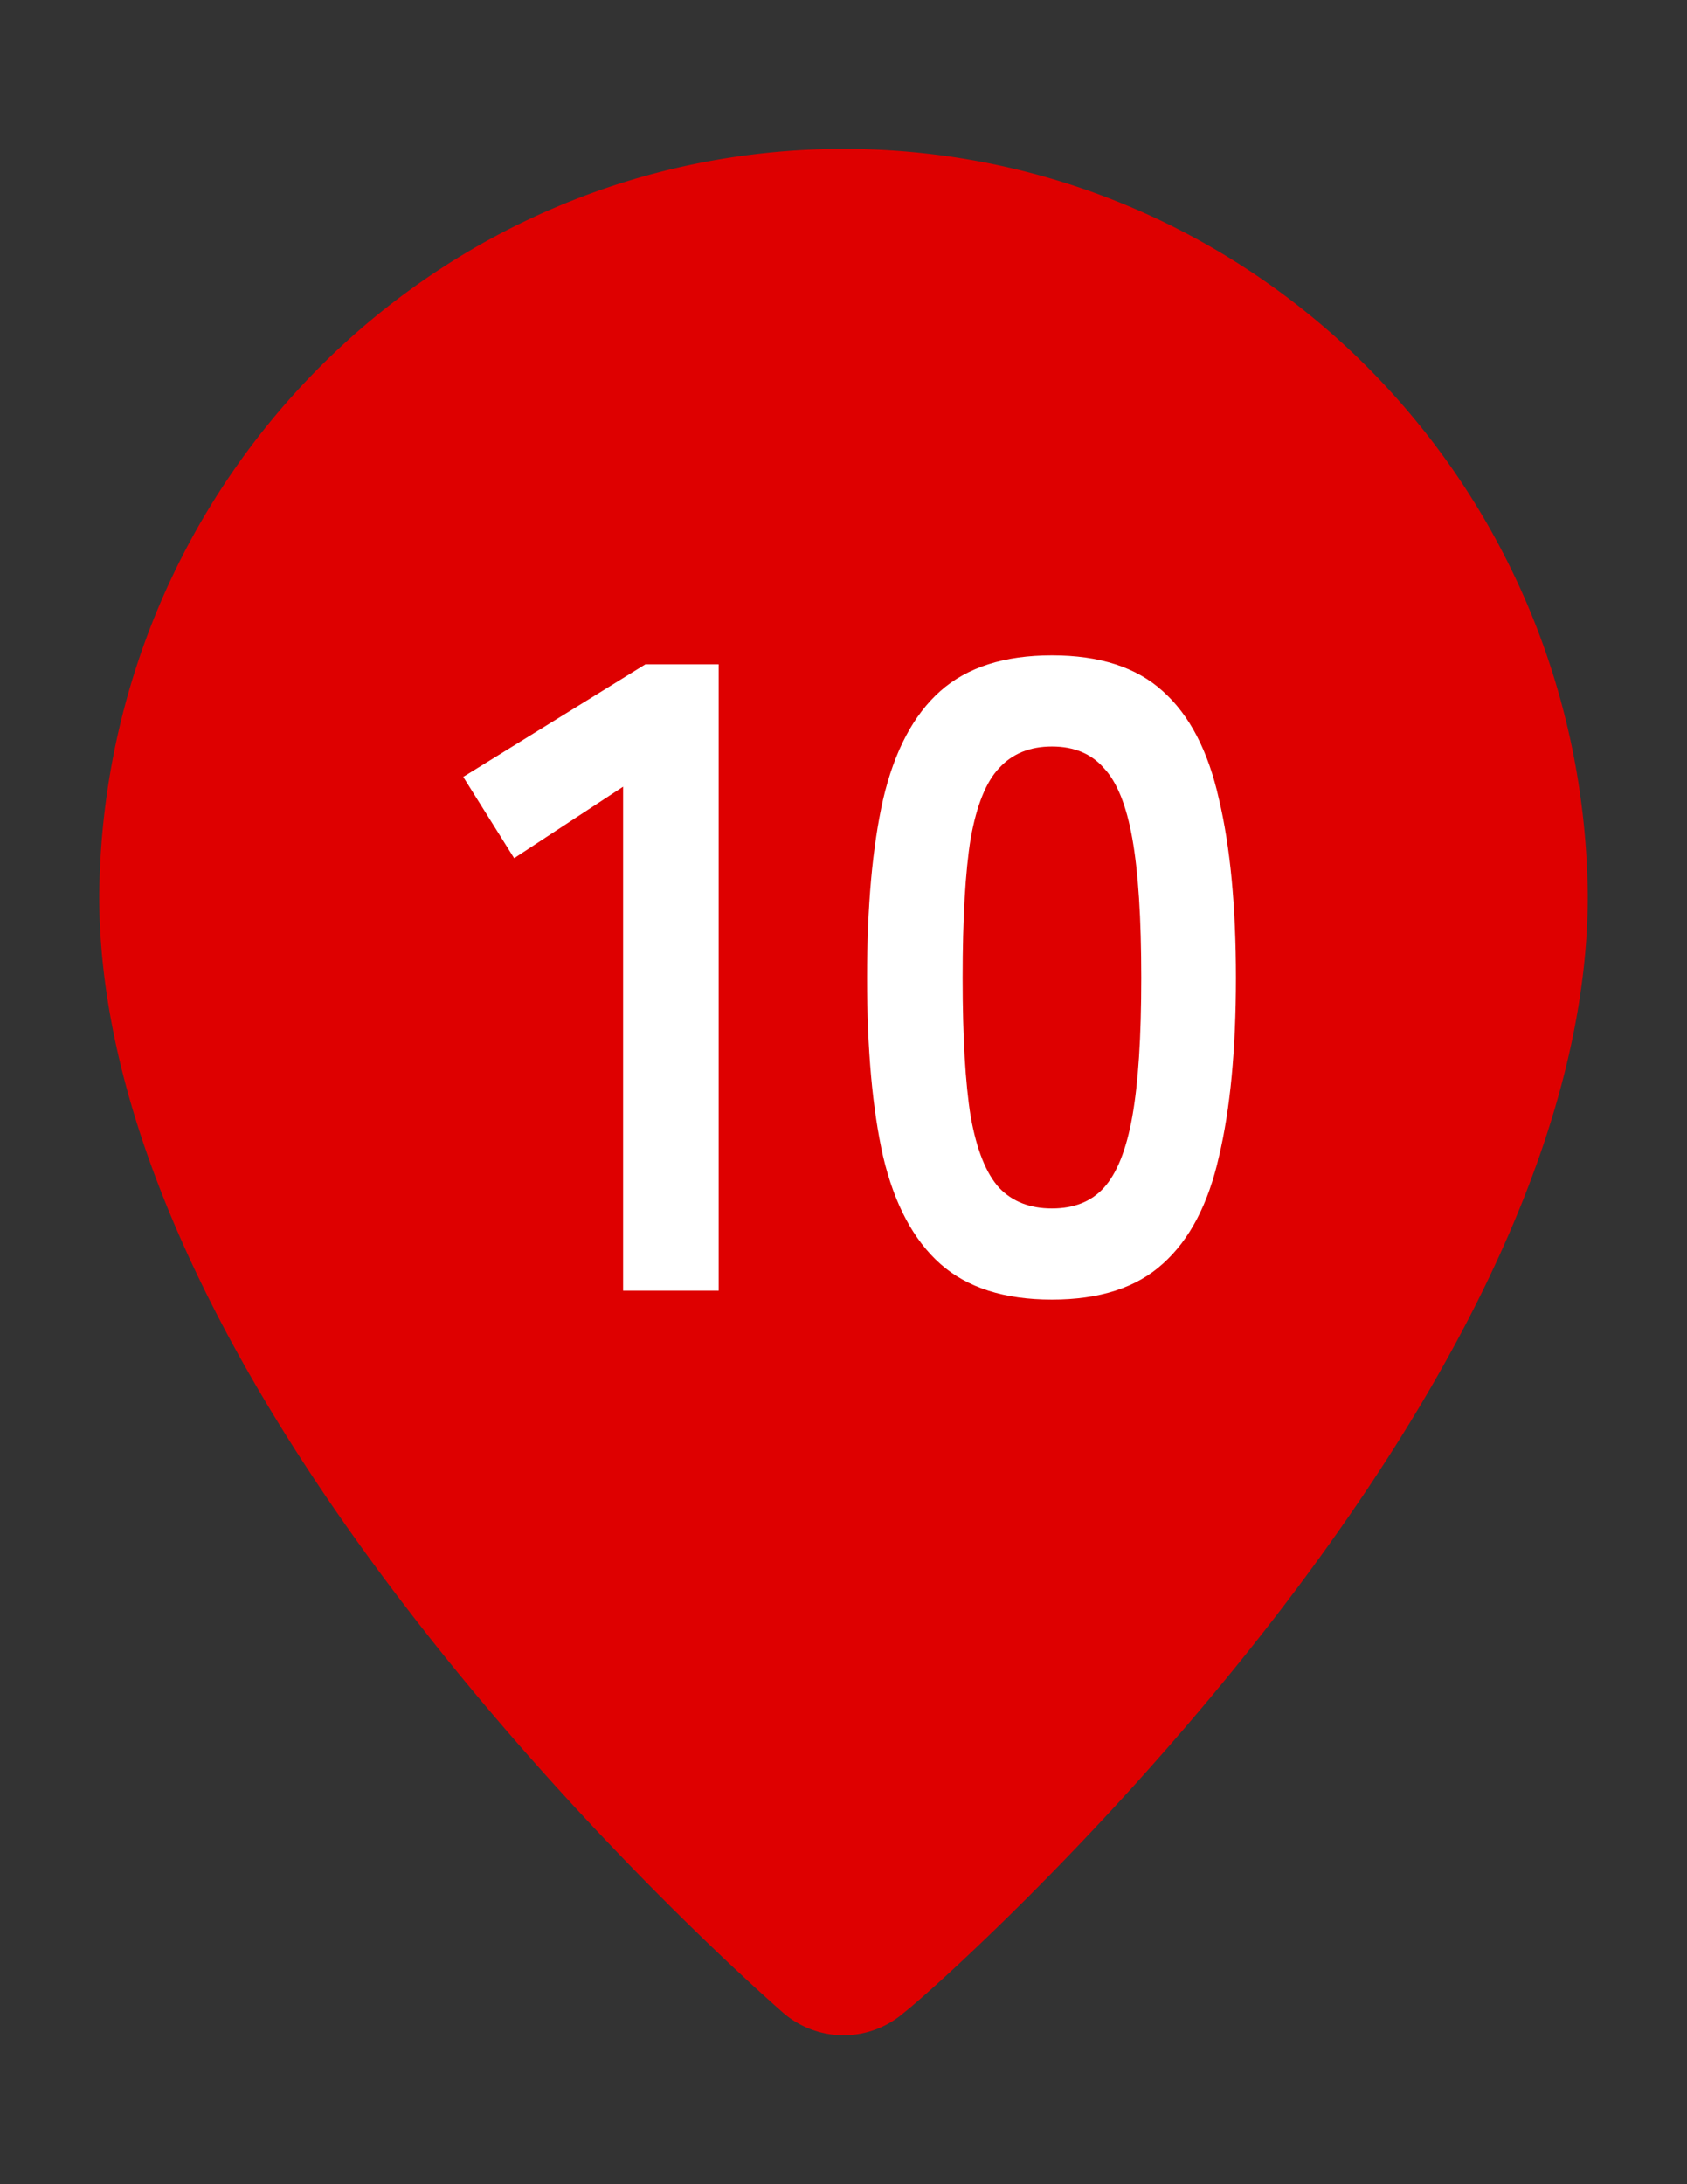 <svg width="34" height="44" fill="none" xmlns="http://www.w3.org/2000/svg"><rect width="100%" height="100%" fill="#333333" stroke="none"/><path d="M17 3C8.769 3 2.075 9.707 2 18.048 2 28.46 15.219 40.05 15.781 40.544a1.857 1.857 0 0 0 2.438 0C18.875 40.05 32 28.46 32 18.048 31.925 9.707 25.231 3 17 3Z" fill="#DE0000"/><path d="M12.558 26V15.848l-2.196 1.44-1.026-1.638 3.672-2.268h1.476V26h-1.926Zm8.643.18c-.96 0-1.71-.24-2.25-.72s-.924-1.2-1.152-2.16c-.216-.96-.324-2.16-.324-3.6s.108-2.64.324-3.6c.228-.972.612-1.698 1.152-2.178.54-.48 1.29-.72 2.25-.72s1.704.24 2.232.72c.54.48.918 1.206 1.134 2.178.228.96.342 2.16.342 3.6s-.114 2.64-.342 3.6c-.216.96-.594 1.68-1.134 2.16-.528.48-1.272.72-2.232.72Zm0-1.836c.444 0 .792-.138 1.044-.414.264-.288.456-.768.576-1.44.12-.672.18-1.602.18-2.79 0-1.2-.06-2.136-.18-2.808-.12-.672-.312-1.146-.576-1.422-.252-.288-.6-.432-1.044-.432-.444 0-.798.144-1.062.432-.264.276-.456.75-.576 1.422-.108.672-.162 1.608-.162 2.808 0 1.188.054 2.118.162 2.79.12.672.312 1.152.576 1.44.264.276.618.414 1.062.414Z" fill="#fff"/></svg>